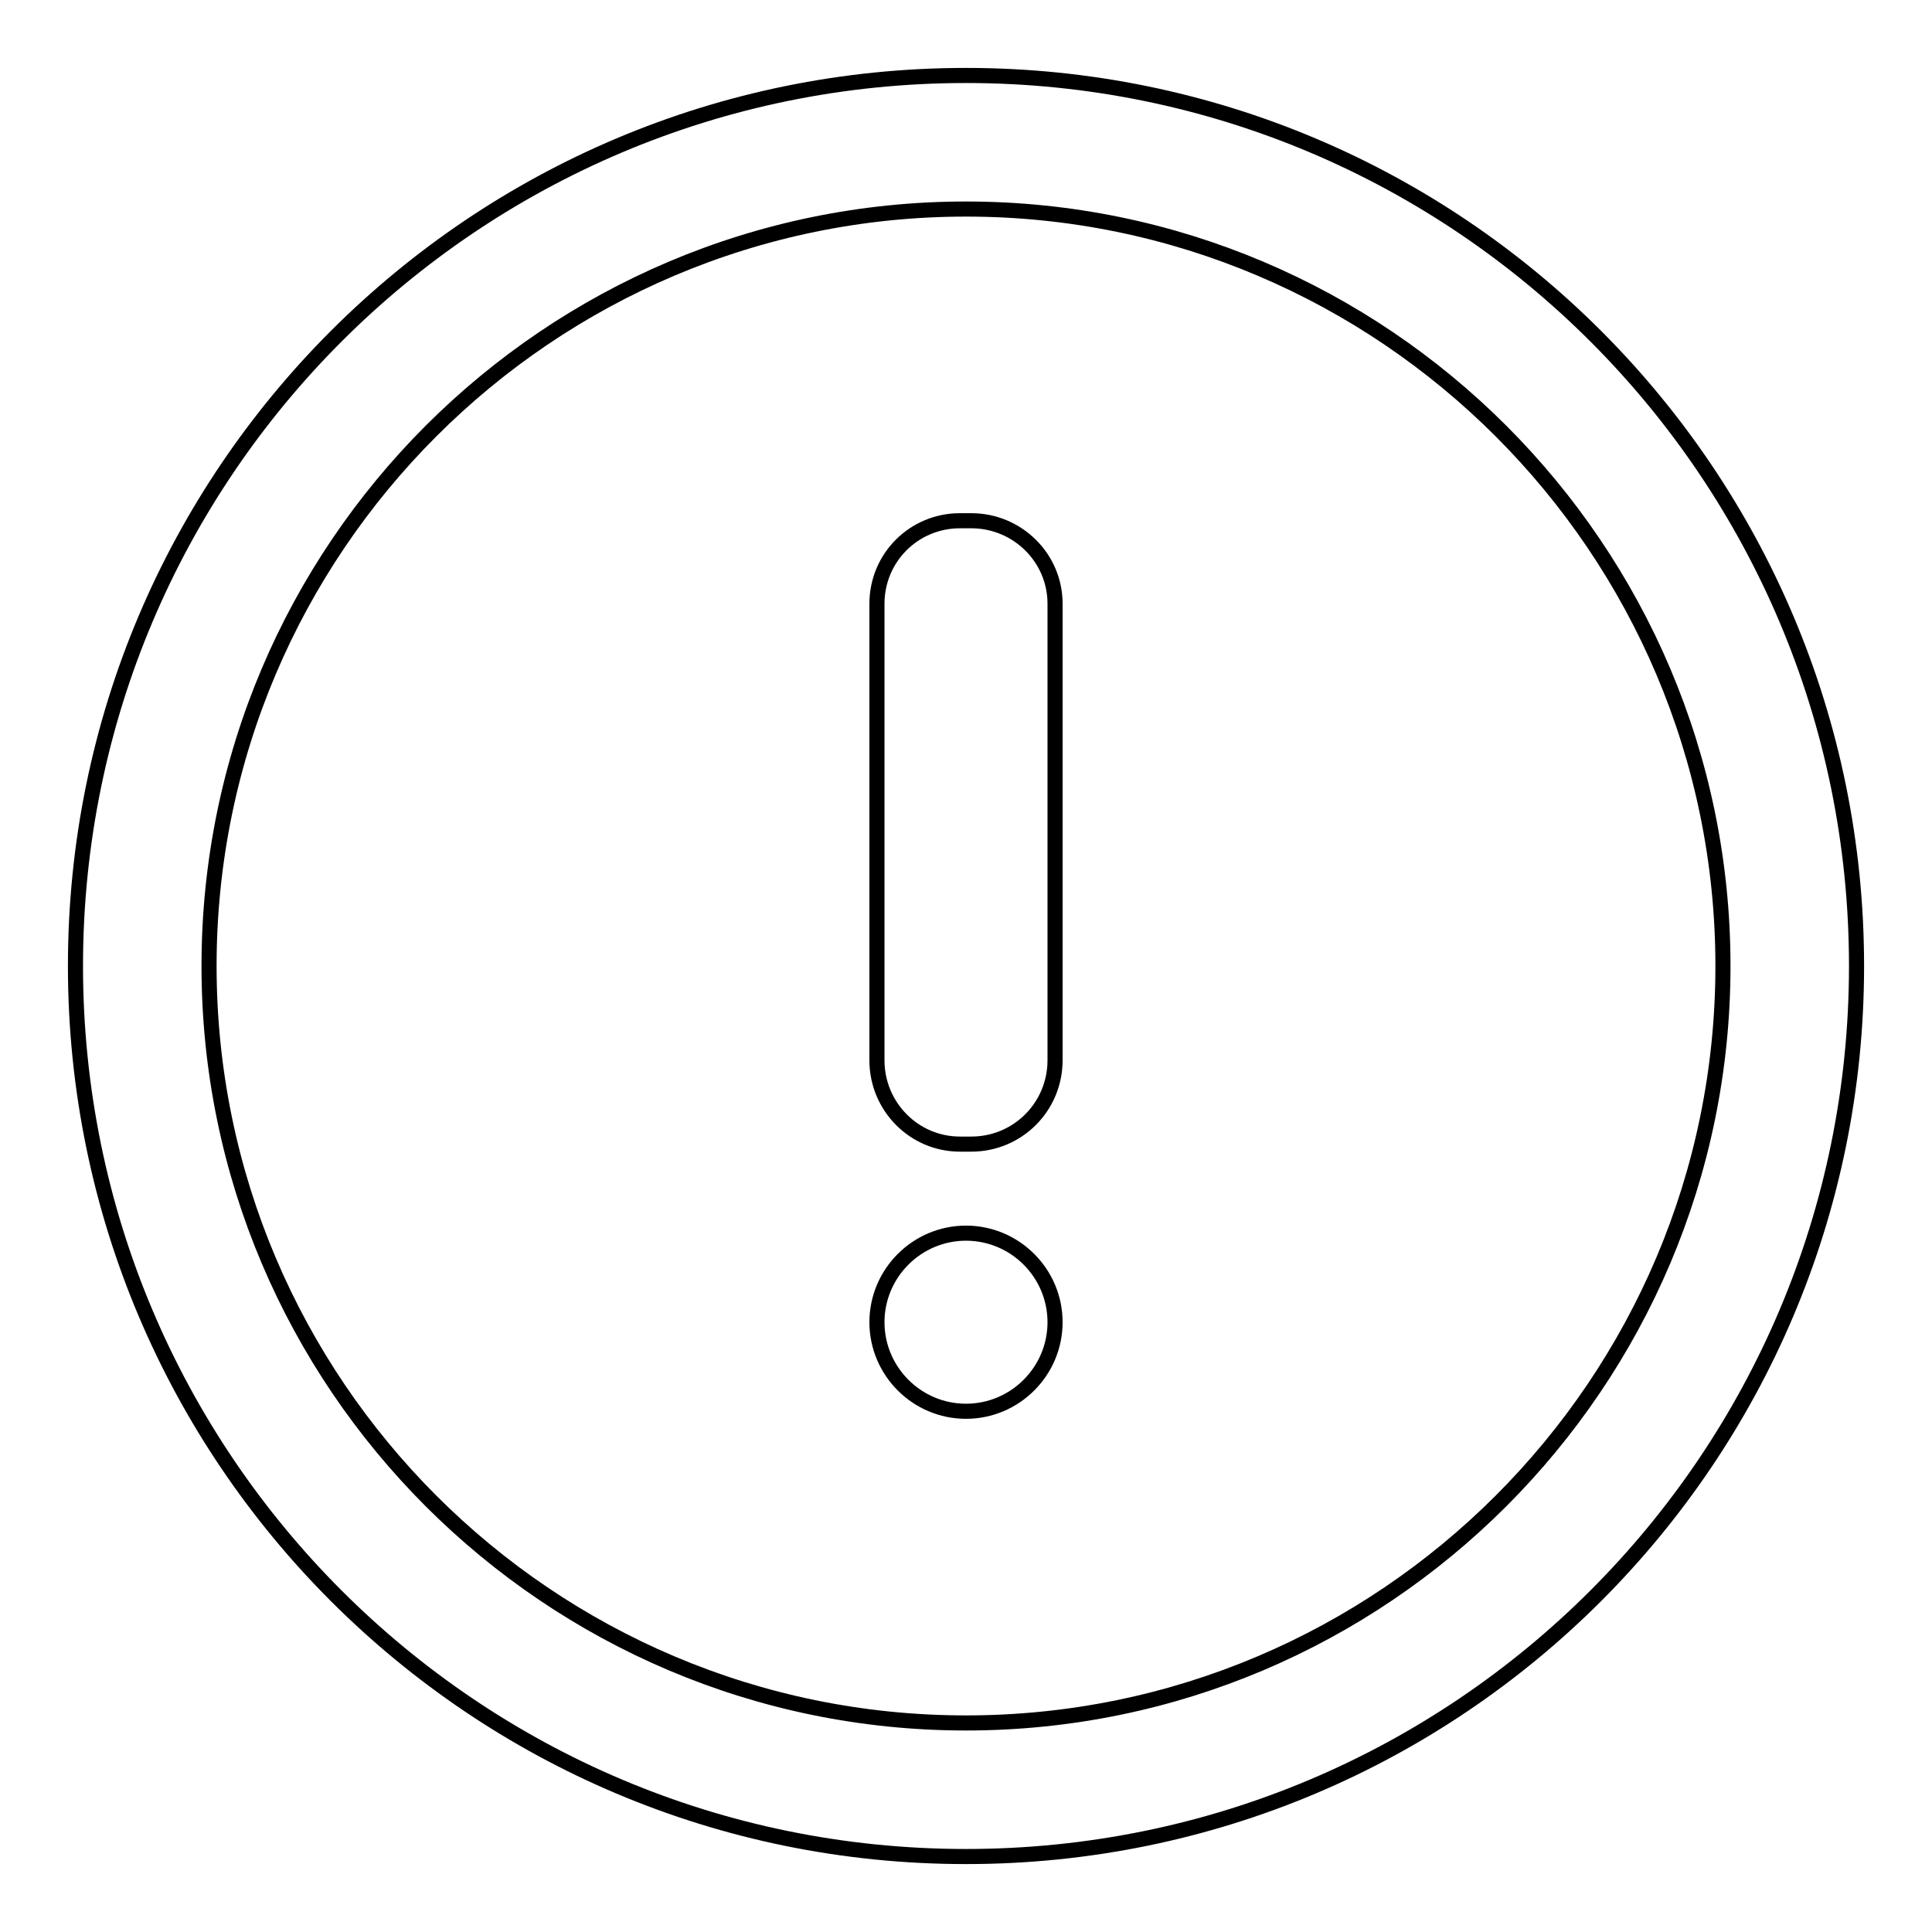 <?xml version="1.0" encoding="utf-8"?>
<!-- Svg Vector Icons : http://www.onlinewebfonts.com/icon -->
<!DOCTYPE svg PUBLIC "-//W3C//DTD SVG 1.1//EN" "http://www.w3.org/Graphics/SVG/1.1/DTD/svg11.dtd">
<svg version="1.1" xmlns="http://www.w3.org/2000/svg" xmlns:xlink="http://www.w3.org/1999/xlink" x="0px" y="0px" viewBox="0 0 256 256" enable-background="new 0 0 256 256" xml:space="preserve">
<g> <path stroke-width="2" fill-opacity="0" stroke="#000000"  d="M128,228.3c55.3,0,100.3-45,100.3-100.3c0-55.3-45-100.3-100.3-100.3c-55.3,0-100.3,45-100.3,100.3 C27.7,183.3,72.7,228.3,128,228.3 M128,246c-65.2,0-118-52.8-118-118C10,62.8,62.8,10,128,10c65.2,0,118,52.8,118,118 C246,193.2,193.2,246,128,246L128,246z M128,187c-6.5,0-11.8-5.3-11.8-11.8c0-6.5,5.3-11.8,11.8-11.8c6.5,0,11.8,5.3,11.8,11.8 c0,0,0,0,0,0C139.8,181.7,134.5,187,128,187L128,187z M128.7,151.6h-1.5c-6.1,0-11-5-11-11.1V80c0-6.1,4.9-11,11-11h1.5 c6.1,0,11.1,4.9,11.1,11c0,0,0,0,0,0v60.5C139.8,146.6,134.9,151.6,128.7,151.6C128.8,151.6,128.7,151.6,128.7,151.6L128.7,151.6z" /></g>
</svg>